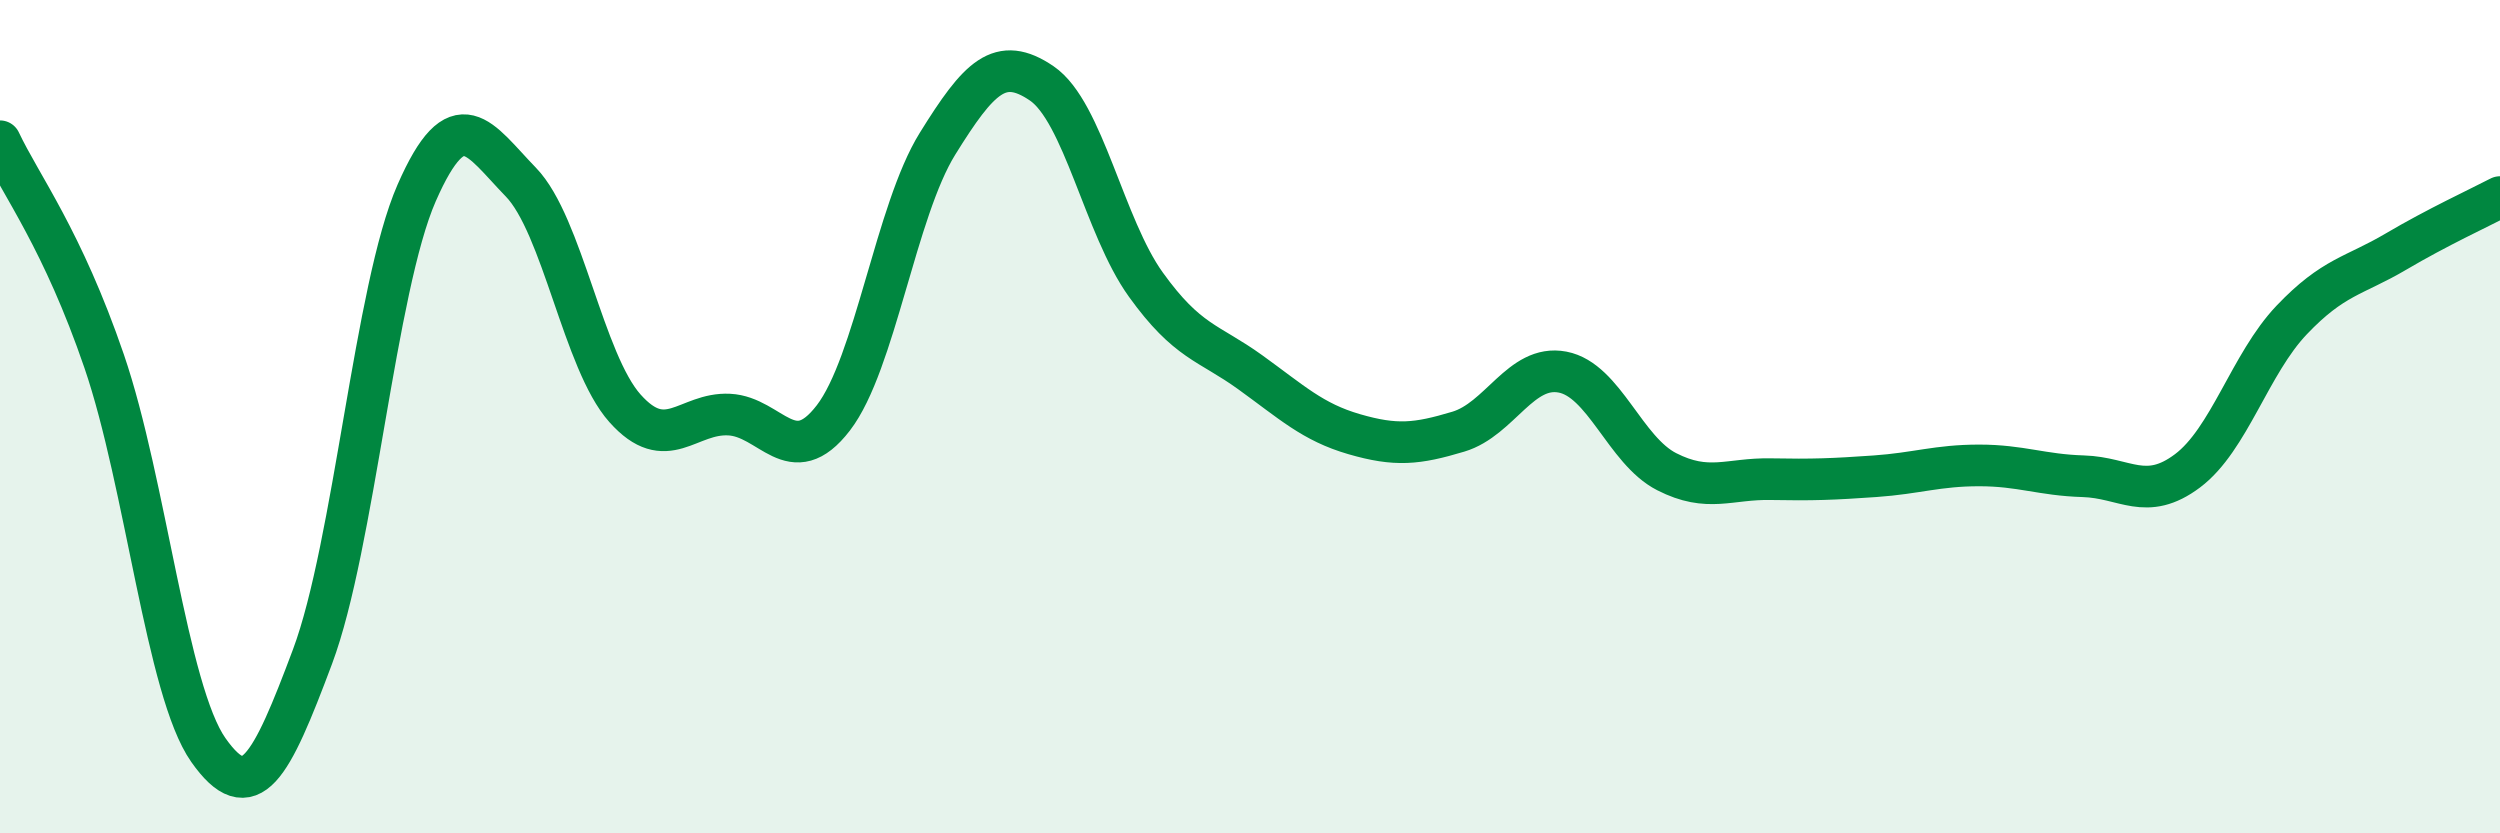 
    <svg width="60" height="20" viewBox="0 0 60 20" xmlns="http://www.w3.org/2000/svg">
      <path
        d="M 0,3.39 C 0.5,4.45 1.5,5.75 2.5,8.67 C 3.5,11.59 4,16.58 5,18 C 6,19.42 6.5,18.43 7.5,15.76 C 8.5,13.09 9,6.91 10,4.63 C 11,2.35 11.5,3.34 12.5,4.37 C 13.5,5.4 14,8.68 15,9.8 C 16,10.92 16.5,9.9 17.5,9.95 C 18.5,10 19,11.33 20,10.03 C 21,8.73 21.5,5.06 22.5,3.45 C 23.5,1.84 24,1.32 25,2 C 26,2.68 26.5,5.44 27.5,6.83 C 28.5,8.22 29,8.21 30,8.93 C 31,9.65 31.5,10.13 32.5,10.42 C 33.5,10.71 34,10.66 35,10.36 C 36,10.06 36.5,8.74 37.5,8.93 C 38.5,9.12 39,10.81 40,11.32 C 41,11.83 41.5,11.48 42.5,11.5 C 43.5,11.52 44,11.5 45,11.43 C 46,11.36 46.5,11.17 47.5,11.17 C 48.5,11.17 49,11.4 50,11.43 C 51,11.46 51.5,12.05 52.5,11.3 C 53.5,10.55 54,8.73 55,7.68 C 56,6.63 56.5,6.63 57.5,6.04 C 58.5,5.45 59.5,4.99 60,4.73L60 20L0 20Z"
        fill="#008740"
        opacity="0.1"
        stroke-linecap="round"
        stroke-linejoin="round"
      />
      <path
        d="M 0,3.39 C 0.5,4.45 1.5,5.75 2.5,8.67 C 3.5,11.59 4,16.58 5,18 C 6,19.42 6.5,18.43 7.5,15.76 C 8.5,13.09 9,6.91 10,4.63 C 11,2.35 11.5,3.34 12.5,4.37 C 13.5,5.4 14,8.68 15,9.8 C 16,10.92 16.5,9.9 17.5,9.95 C 18.5,10 19,11.33 20,10.03 C 21,8.73 21.5,5.06 22.5,3.45 C 23.5,1.84 24,1.32 25,2 C 26,2.68 26.5,5.44 27.5,6.83 C 28.5,8.22 29,8.21 30,8.93 C 31,9.65 31.5,10.13 32.5,10.42 C 33.5,10.71 34,10.66 35,10.36 C 36,10.06 36.5,8.74 37.5,8.93 C 38.5,9.12 39,10.81 40,11.32 C 41,11.83 41.5,11.48 42.5,11.5 C 43.5,11.52 44,11.5 45,11.43 C 46,11.36 46.5,11.17 47.5,11.17 C 48.5,11.17 49,11.4 50,11.43 C 51,11.46 51.5,12.05 52.5,11.3 C 53.5,10.55 54,8.73 55,7.68 C 56,6.63 56.5,6.63 57.5,6.04 C 58.5,5.45 59.5,4.99 60,4.73"
        stroke="#008740"
        stroke-width="1"
        fill="none"
        stroke-linecap="round"
        stroke-linejoin="round"
      />
    </svg>
  
